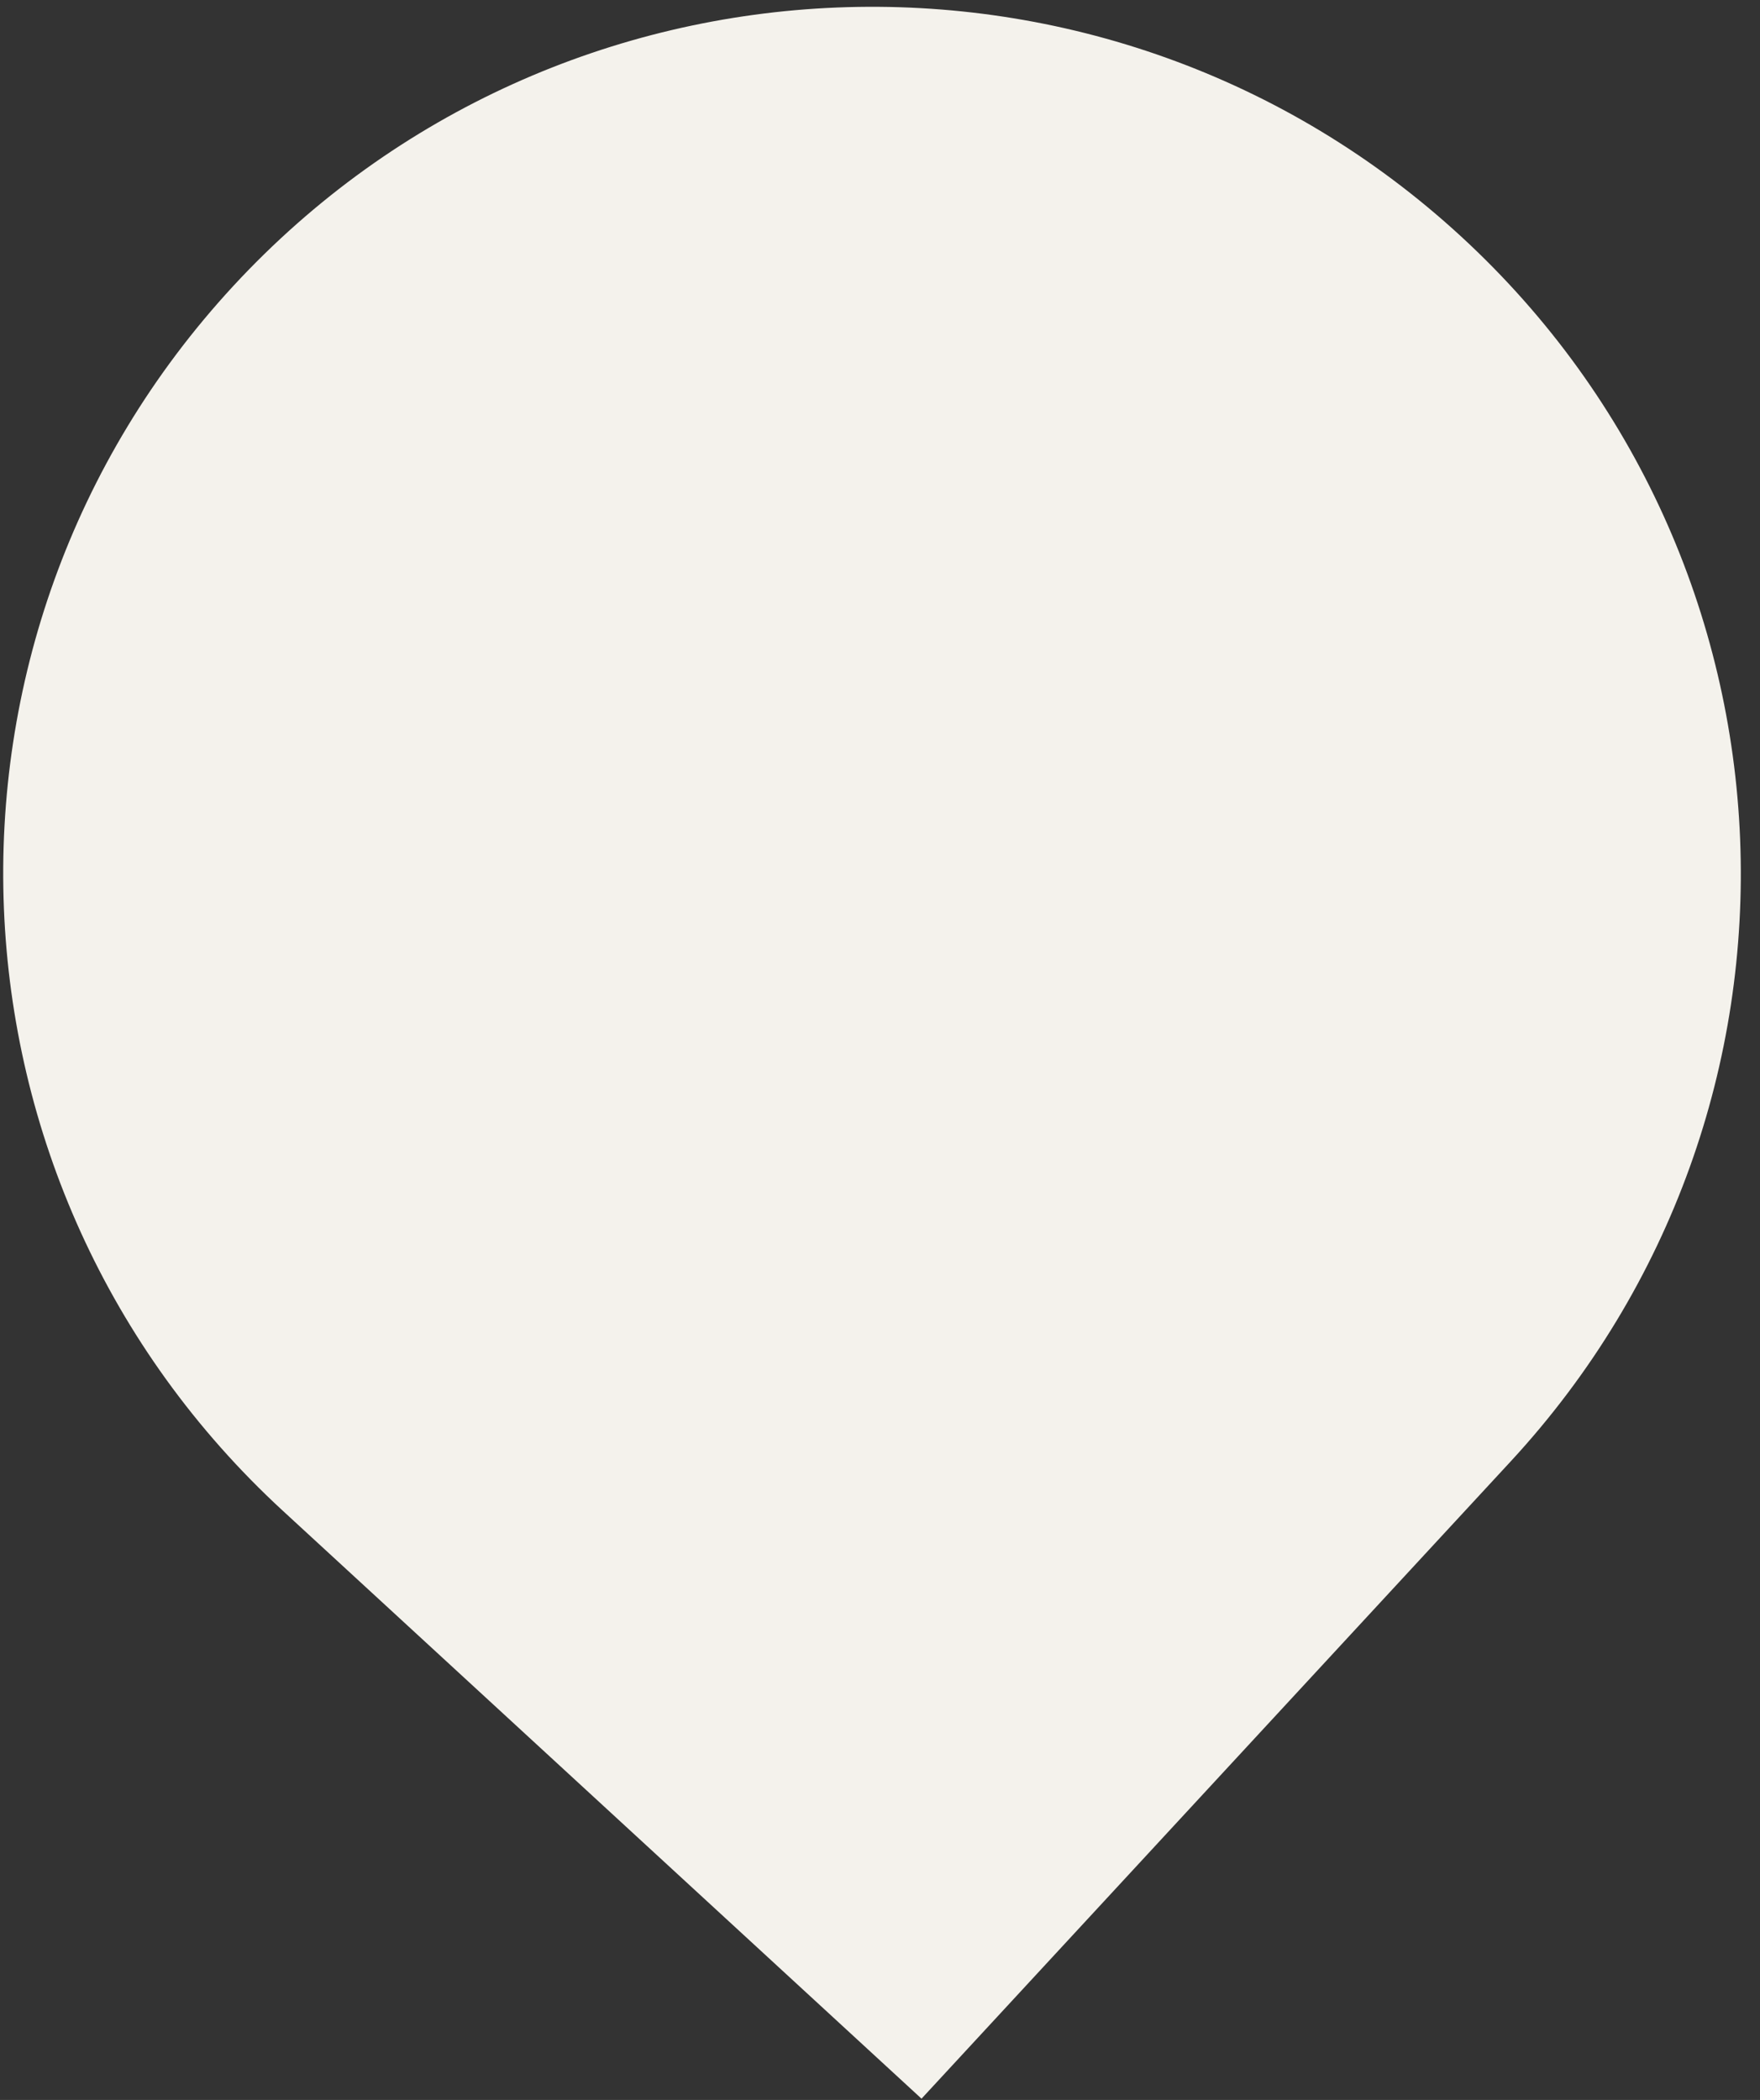 <?xml version="1.0" encoding="UTF-8"?> <svg xmlns="http://www.w3.org/2000/svg" width="83" height="99" viewBox="0 0 83 99" fill="none"><rect x="0" y="0" width="83" height="99" fill="#333333" stroke="none"/><path d="M68.905 11.149C85.536 26.451 86.581 52.311 71.24 68.9L43.458 98.94L13.342 71.228C-3.289 55.926 -4.334 30.066 11.007 13.477C26.349 -3.111 52.275 -4.154 68.905 11.149Z" fill="#F4F2EC"></path></svg> 